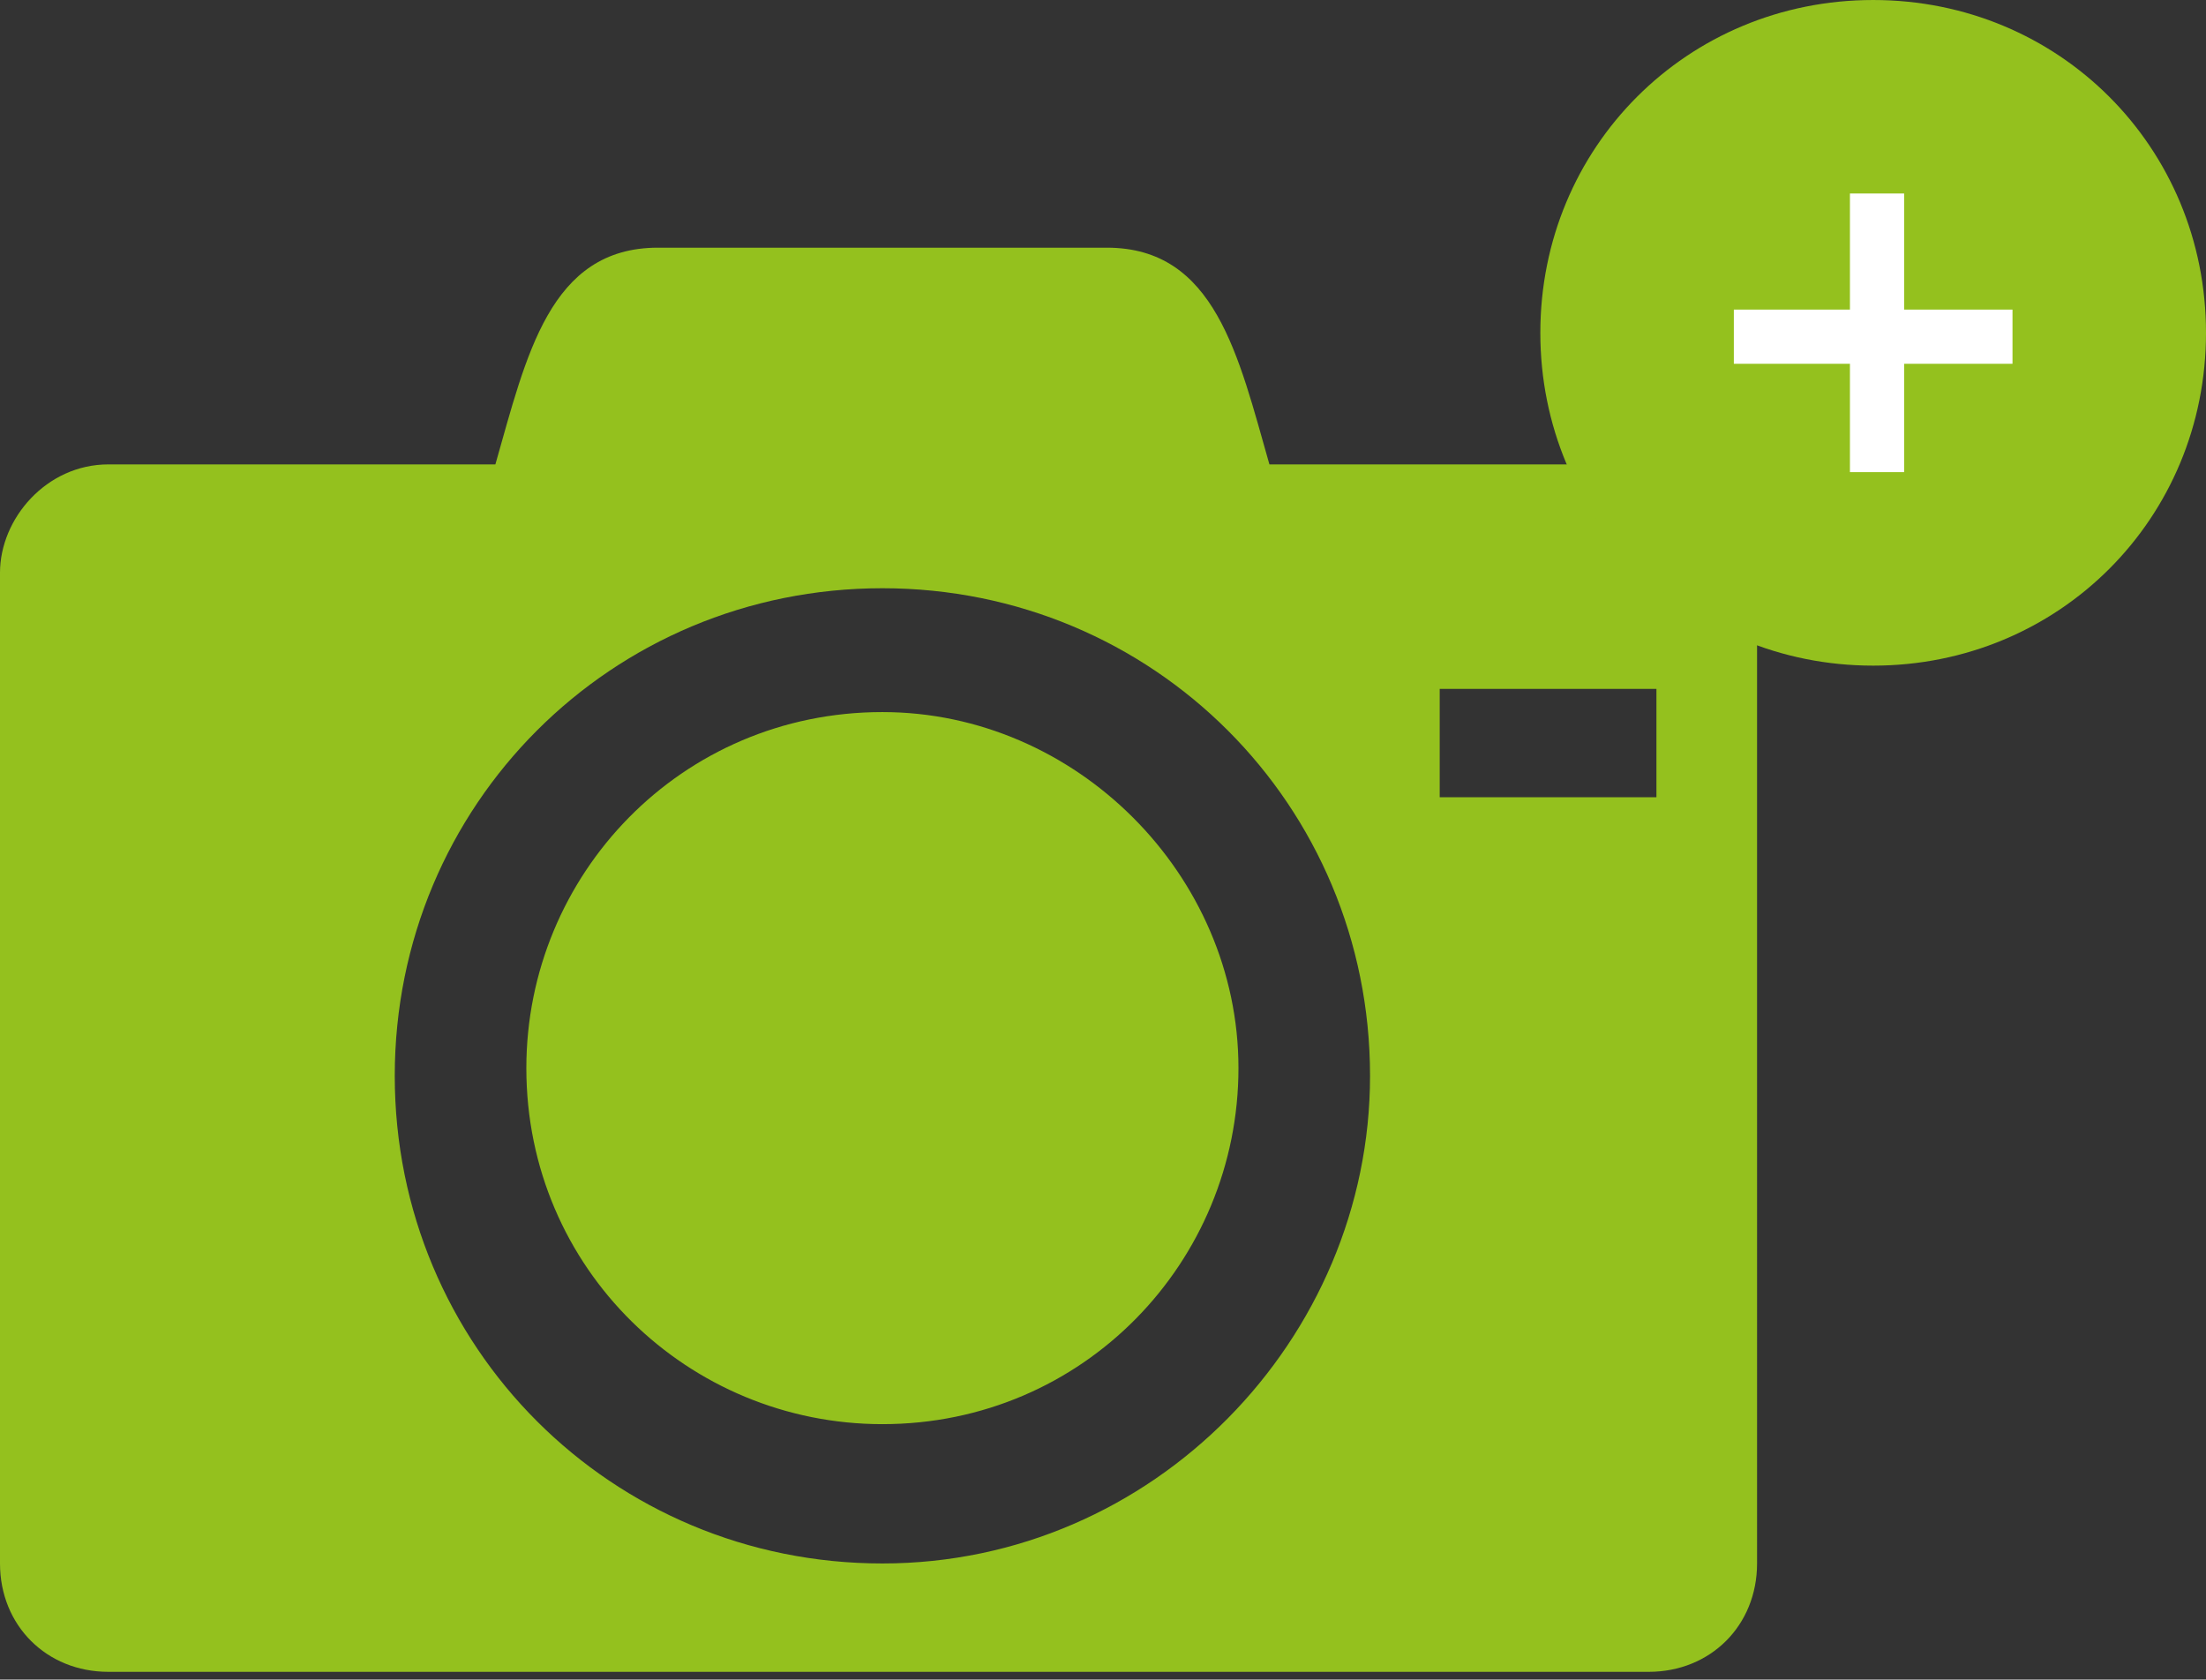 <?xml version="1.0" encoding="utf-8"?>
<!-- Generator: Adobe Illustrator 21.0.0, SVG Export Plug-In . SVG Version: 6.00 Build 0)  -->
<svg version="1.1" id="Layer_1" xmlns="http://www.w3.org/2000/svg" xmlns:xlink="http://www.w3.org/1999/xlink" x="0px" y="0px"
	 viewBox="0 0 28.5 21.7" style="enable-background:new 0 0 28.5 21.7;" xml:space="preserve">
<rect x="0" y="0" width="28.5" height="21.7" fill="#333333" stroke="none"/>
<style type="text/css">
	.st0{fill:#94C11E;}
	.st1{fill:#FFFFFF;}
</style>
<g>
	<path class="st0" d="M21.4,10.3h-2.8V8.9h2.8V10.3z M11.4,20.2c-3.5,0-6.3-2.8-6.3-6.3c0-3.5,2.8-6.3,6.3-6.3
		c3.5,0,6.3,2.8,6.3,6.3C17.7,17.3,14.9,20.2,11.4,20.2 M21.4,6h-5c-0.4-1.4-0.7-2.8-2.1-2.8H8.5C7.1,3.2,6.8,4.6,6.4,6h-5
		C0.6,6,0,6.7,0,7.4v12.8c0,0.8,0.6,1.4,1.4,1.4h19.9c0.8,0,1.4-0.6,1.4-1.4V7.4C22.8,6.7,22.1,6,21.4,6 M6.8,13.8
		c0,2.6,2.1,4.6,4.6,4.6c2.6,0,4.6-2.1,4.6-4.6s-2.1-4.6-4.6-4.6C8.8,9.2,6.8,11.3,6.8,13.8"/>
	<path class="st0" d="M24.2,8.6c2.4,0,4.3-1.9,4.3-4.3c0-2.4-1.9-4.3-4.3-4.3s-4.3,1.9-4.3,4.3C19.9,6.7,21.8,8.6,24.2,8.6"/>
</g>
<rect x="22.4" y="4" class="st1" width="3.6" height="0.7"/>
<rect x="23.9" y="2.5" class="st1" width="0.7" height="3.6"/>
</svg>
